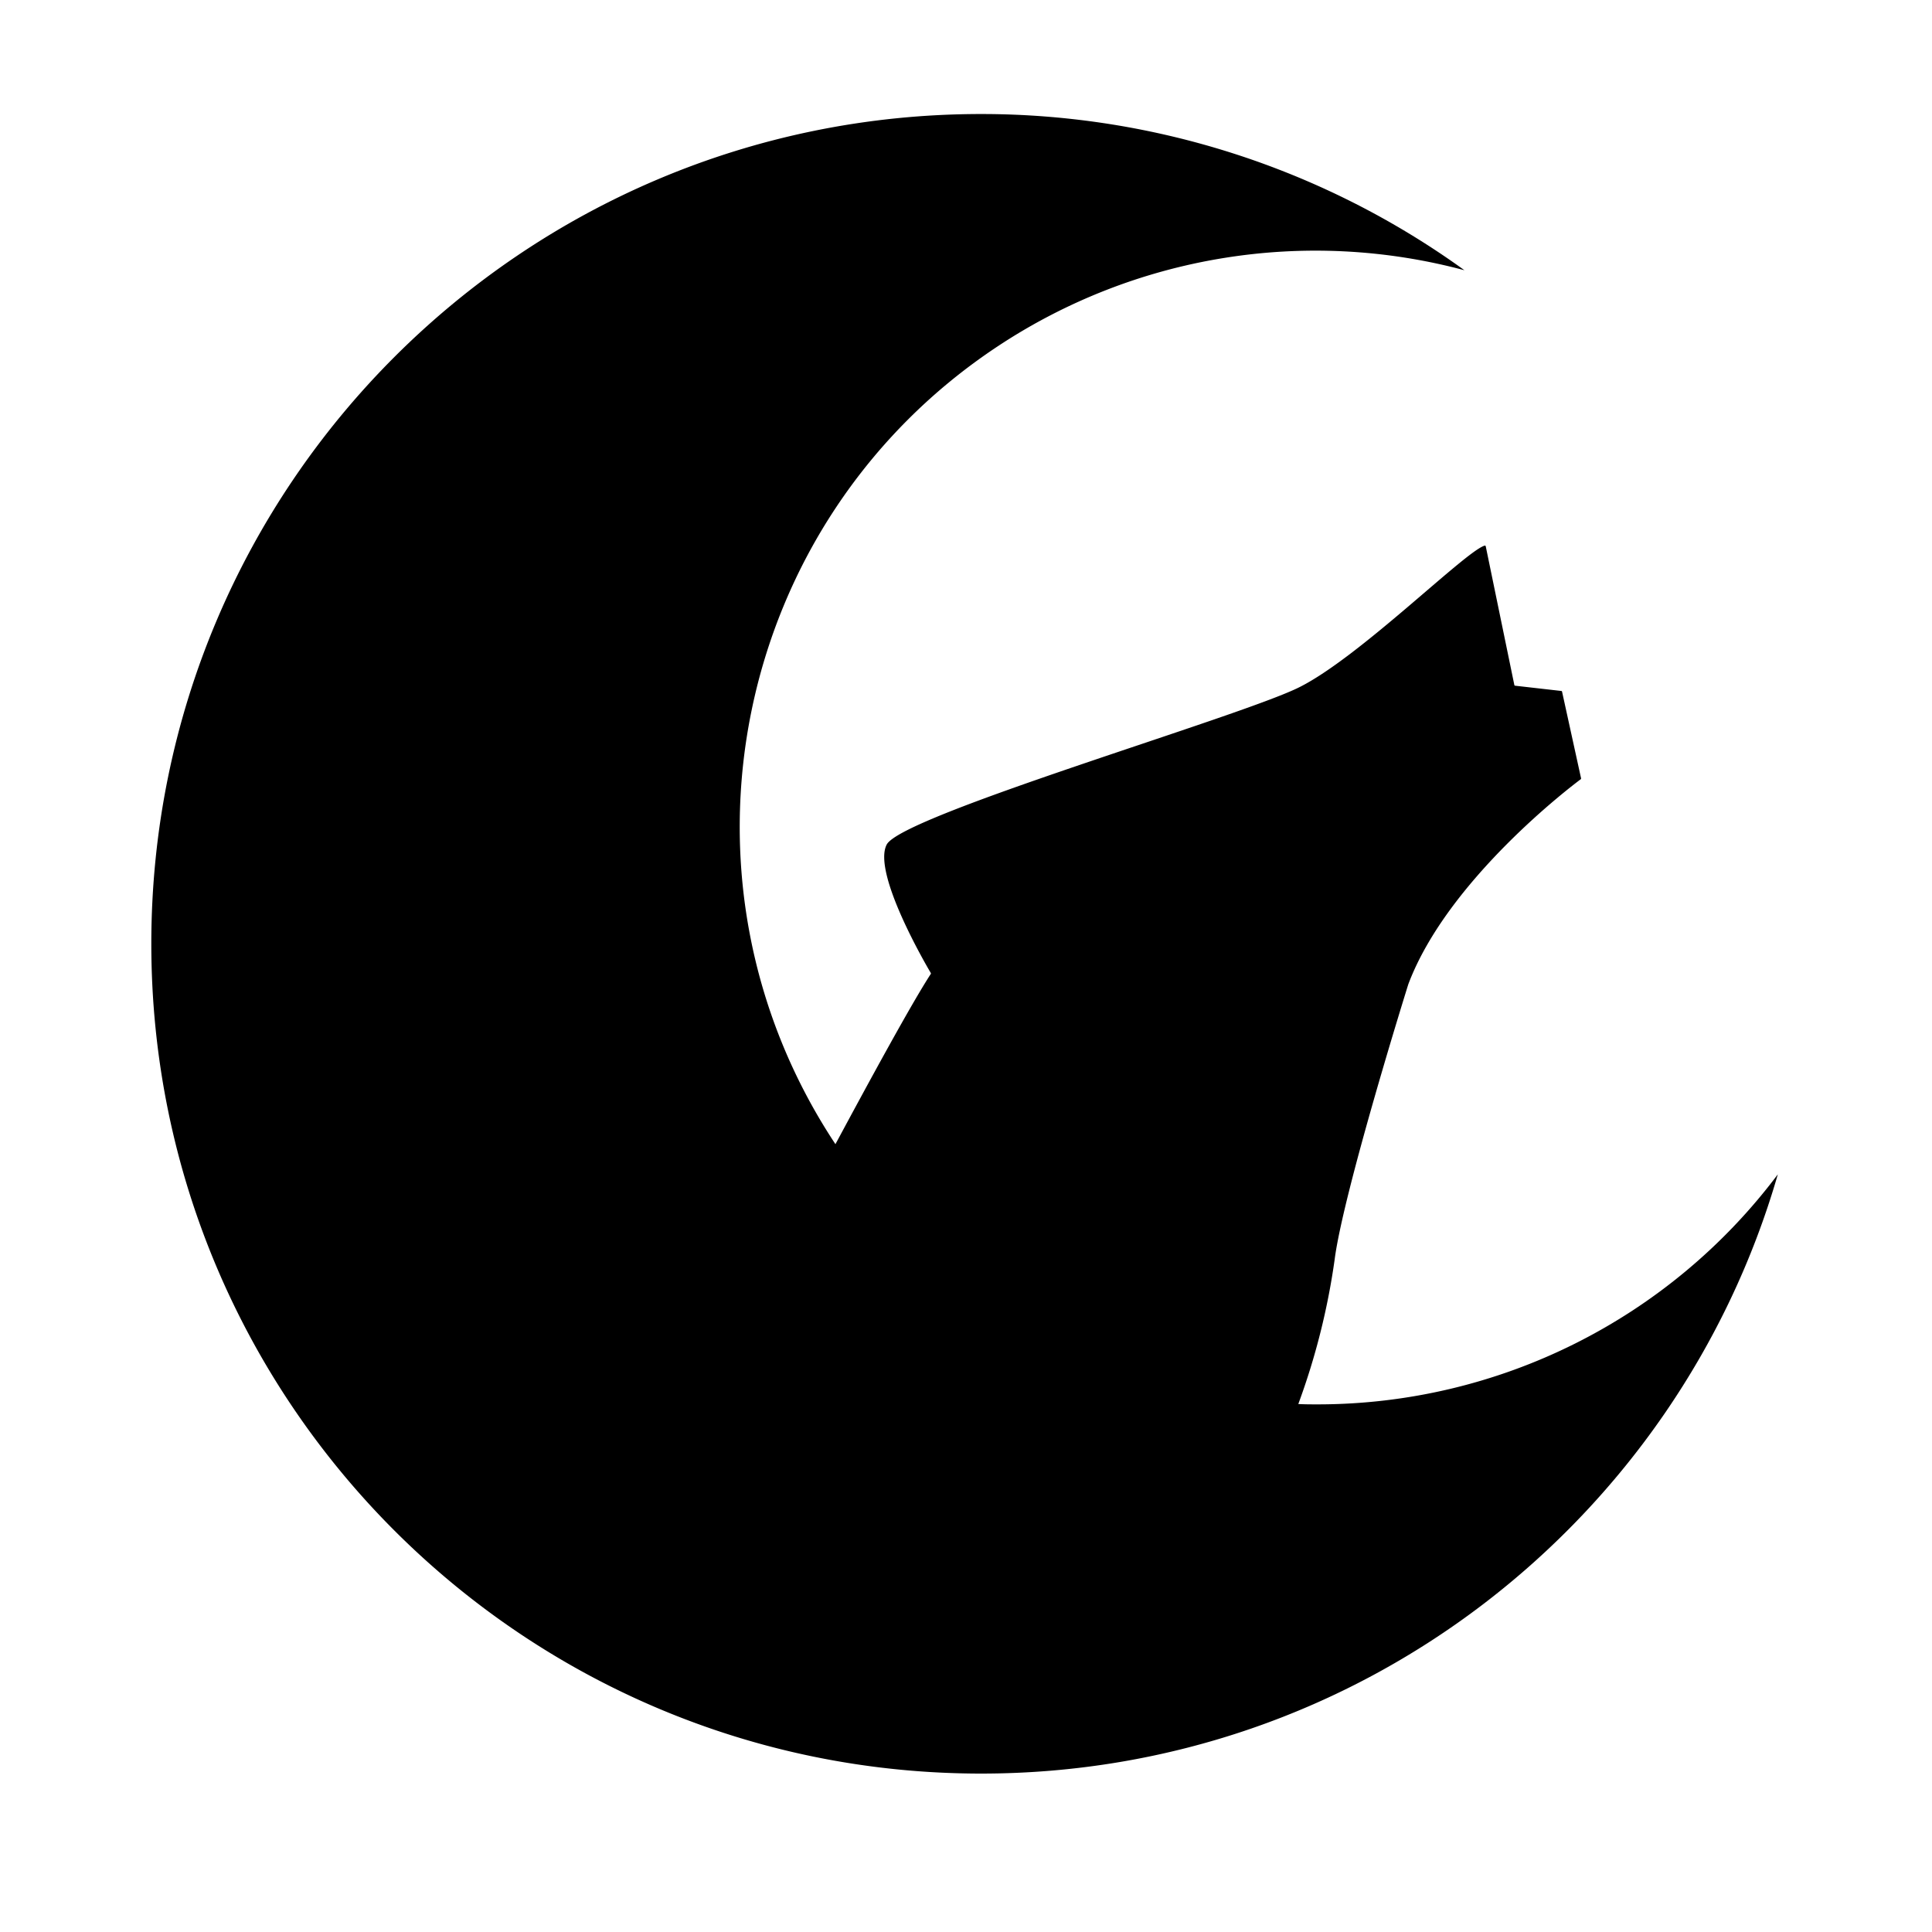 <svg xmlns="http://www.w3.org/2000/svg" viewBox="0 0 500 500"><path d="M341 363.45c-1.66 0-3.32 0-5-.09a180.16 180.16 0 009.4-37.36c2.21-17.32 19-71.1 19.09-71.33 10.17-27 42.4-51.37 44.6-53a.25.25 0 00.09-.24L404.26 179a.22.22 0 00-.2-.18l-11.95-1.36a.22.22 0 01-.2-.18l-7.4-35.89a.23.23 0 00-.29-.18c-5.05 1.49-32.47 29-48.11 36.72S233.44 211 229.48 218.57c-3.8 7.28 10.27 31.31 11.41 33.24a.25.25 0 010 .24c-4.95 7.58-16 27.91-24.68 44.06-45.42-68.62-26.614-161.068 42.006-206.489A149 149 0 01379 69.94a213.55 213.55 0 00-125.1-40.43c-118.6 0-214.74 96.14-214.74 214.74S135.32 459 253.92 459c97.88 0 180.3-65.54 206.18-155.08A148.91 148.91 0 01341 363.45z"/></svg>